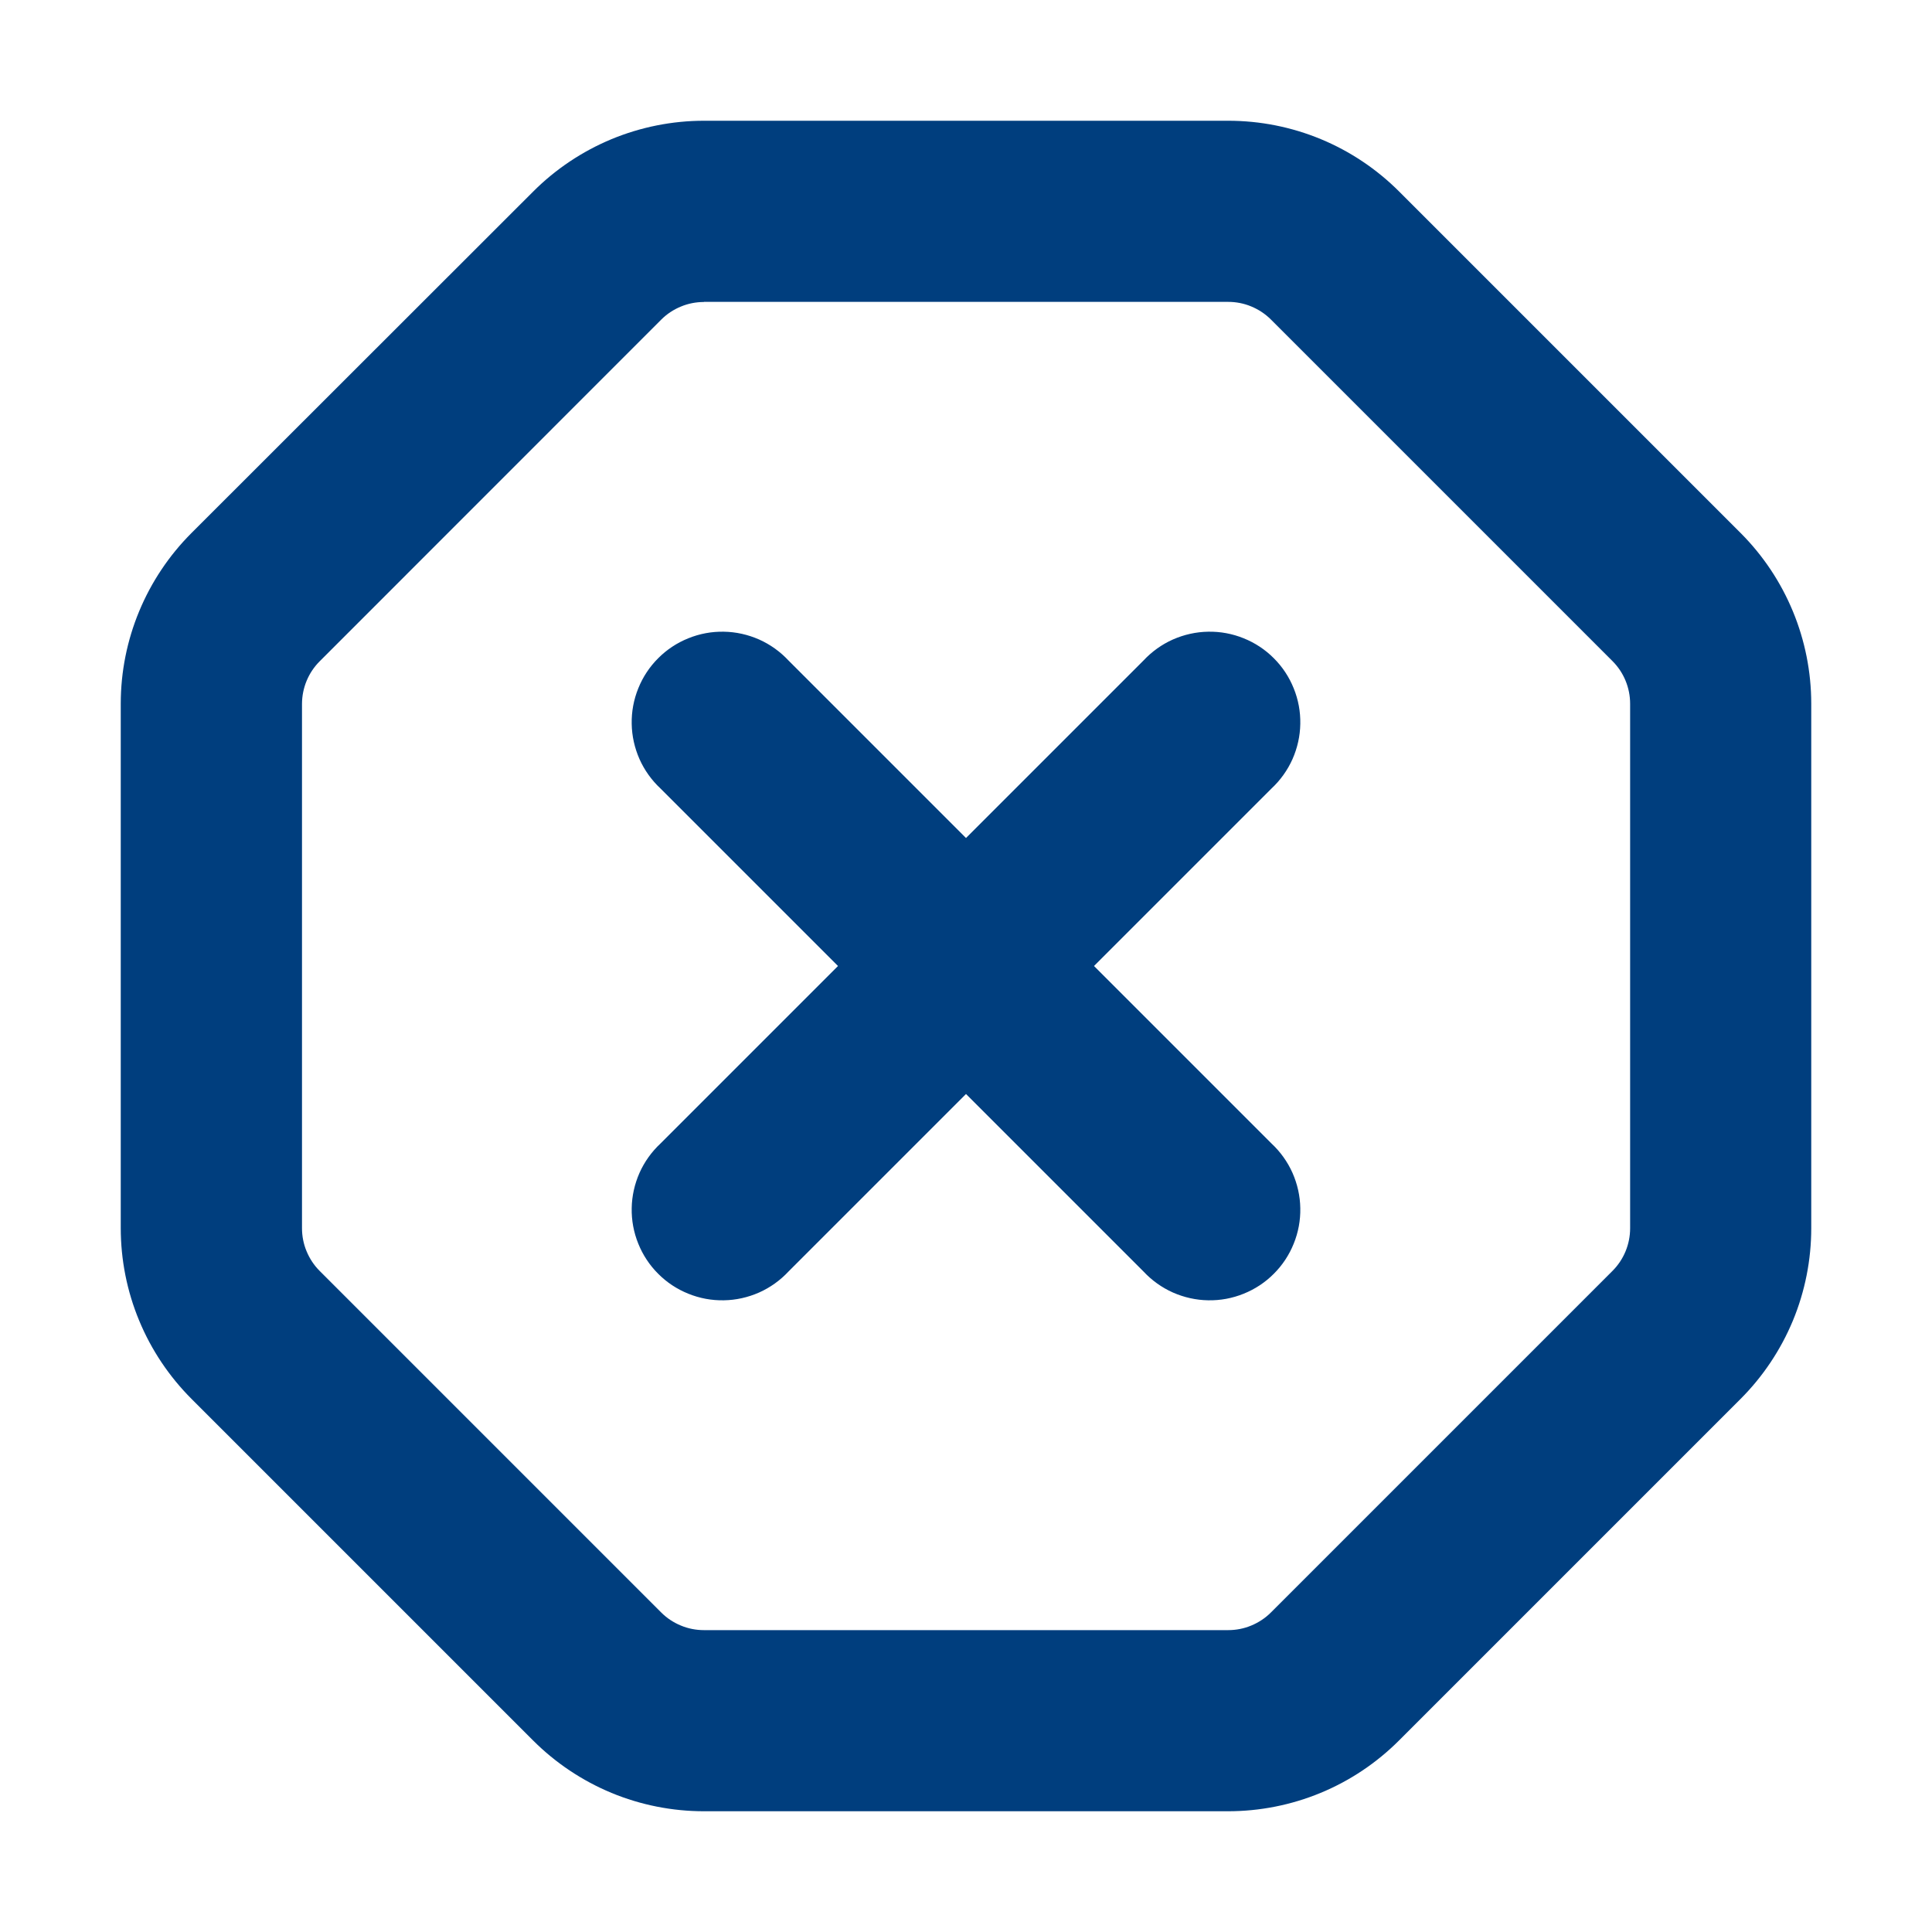 <svg width="32" height="32" viewBox="0 0 32 32" fill="none" xmlns="http://www.w3.org/2000/svg">
<path fill-rule="evenodd" clip-rule="evenodd" d="M11.658 5H20.342C20.473 5 20.604 5.025 20.725 5.076C20.846 5.126 20.957 5.199 21.05 5.292L26.708 10.95C26.895 11.137 27 11.391 27 11.656V20.344C27 20.609 26.895 20.863 26.708 21.05L21.05 26.708C20.957 26.801 20.846 26.874 20.725 26.924C20.604 26.975 20.473 27 20.342 27H11.66C11.529 27 11.398 26.975 11.277 26.924C11.155 26.874 11.045 26.801 10.952 26.708L5.294 21.05C5.201 20.957 5.128 20.846 5.078 20.725C5.027 20.604 5.002 20.473 5.002 20.342V11.658C5.003 11.393 5.108 11.139 5.296 10.952L10.952 5.294C11.045 5.201 11.155 5.128 11.277 5.078C11.398 5.027 11.529 5.002 11.66 5.002M8.83 3.174C9.201 2.802 9.643 2.507 10.128 2.305C10.614 2.104 11.134 2 11.66 2H20.344C20.87 2 21.39 2.103 21.876 2.304C22.361 2.505 22.802 2.8 23.174 3.172L28.83 8.828C29.579 9.578 30 10.595 30 11.656V20.342C30 20.868 29.897 21.388 29.696 21.874C29.494 22.359 29.2 22.8 28.828 23.172L23.172 28.828C22.8 29.2 22.359 29.495 21.873 29.696C21.387 29.897 20.866 30 20.34 30H11.66C11.134 30 10.614 29.897 10.128 29.696C9.643 29.494 9.202 29.2 8.83 28.828L3.174 23.172C2.802 22.8 2.506 22.359 2.305 21.873C2.103 21.387 2 20.866 2 20.34V11.656C2 10.595 2.422 9.578 3.172 8.828L8.83 3.174ZM13.06 10.94C12.923 10.793 12.757 10.674 12.573 10.592C12.389 10.511 12.191 10.466 11.989 10.463C11.788 10.459 11.588 10.496 11.401 10.572C11.214 10.647 11.044 10.759 10.902 10.902C10.759 11.044 10.647 11.214 10.572 11.401C10.496 11.588 10.459 11.788 10.463 11.989C10.466 12.191 10.511 12.389 10.592 12.573C10.674 12.757 10.793 12.923 10.94 13.06L13.88 16L10.94 18.94C10.793 19.077 10.674 19.243 10.592 19.427C10.511 19.611 10.466 19.81 10.463 20.011C10.459 20.212 10.496 20.412 10.572 20.599C10.647 20.786 10.759 20.956 10.902 21.098C11.044 21.241 11.214 21.353 11.401 21.428C11.588 21.504 11.788 21.541 11.989 21.537C12.191 21.534 12.389 21.489 12.573 21.408C12.757 21.326 12.923 21.207 13.06 21.06L16 18.12L18.94 21.06C19.077 21.207 19.243 21.326 19.427 21.408C19.611 21.489 19.81 21.534 20.011 21.537C20.212 21.541 20.412 21.504 20.599 21.428C20.786 21.353 20.956 21.241 21.098 21.098C21.241 20.956 21.353 20.786 21.428 20.599C21.504 20.412 21.541 20.212 21.537 20.011C21.534 19.81 21.489 19.611 21.408 19.427C21.326 19.243 21.207 19.077 21.06 18.94L18.12 16L21.06 13.06C21.207 12.923 21.326 12.757 21.408 12.573C21.489 12.389 21.534 12.191 21.537 11.989C21.541 11.788 21.504 11.588 21.428 11.401C21.353 11.214 21.241 11.044 21.098 10.902C20.956 10.759 20.786 10.647 20.599 10.572C20.412 10.496 20.212 10.459 20.011 10.463C19.81 10.466 19.611 10.511 19.427 10.592C19.243 10.674 19.077 10.793 18.94 10.94L16 13.88L13.06 10.94Z" fill="#003E7E"/>
</svg>
